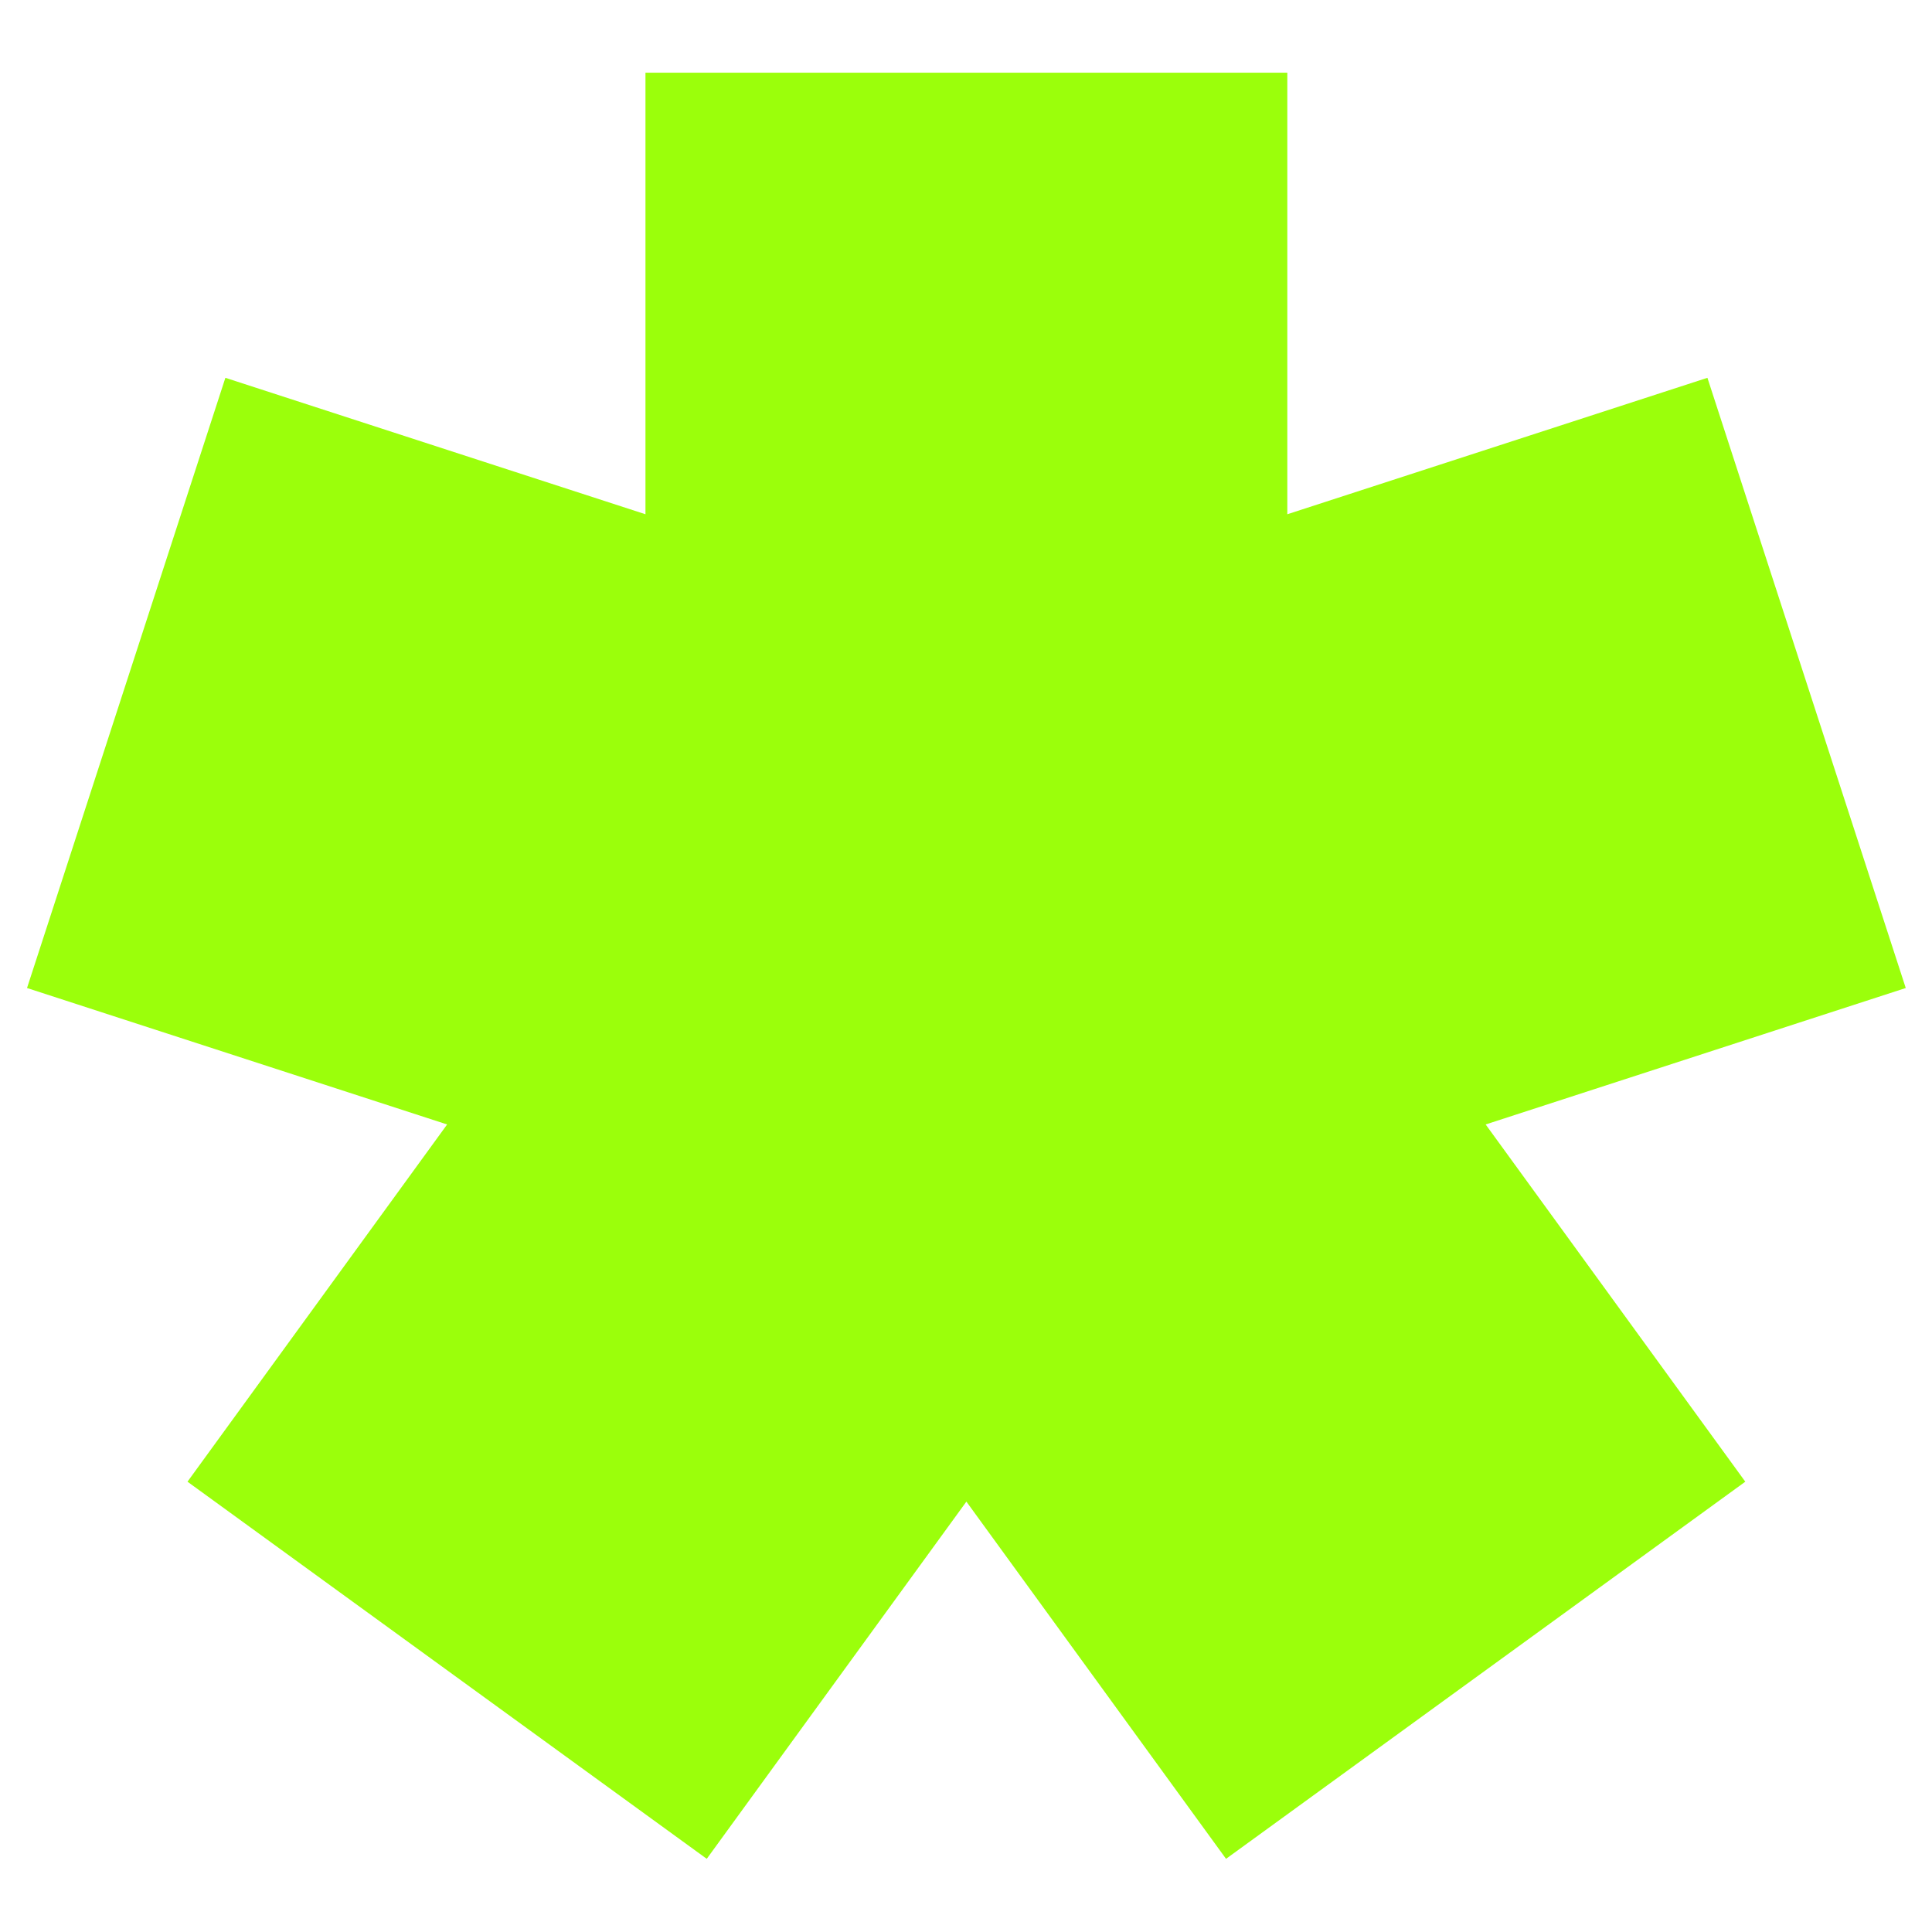 <?xml version="1.0" encoding="UTF-8" standalone="no"?>
<!DOCTYPE svg PUBLIC "-//W3C//DTD SVG 1.1//EN" "http://www.w3.org/Graphics/SVG/1.1/DTD/svg11.dtd">
<svg width="100%" height="100%" viewBox="0 0 144 144" version="1.1" xmlns="http://www.w3.org/2000/svg" xmlns:xlink="http://www.w3.org/1999/xlink" xml:space="preserve" xmlns:serif="http://www.serif.com/" style="fill-rule:evenodd;clip-rule:evenodd;stroke-linejoin:round;stroke-miterlimit:2;">
    <g transform="matrix(1.508,-6.68246e-32,7.28576e-32,-1.644,-62.863,219.365)">
        <path d="M102.284,49.16L127.949,66.258L115.116,82.454L135.88,88.64L126.077,116.305L105.313,110.119L105.313,130.138L73.589,130.138L73.589,110.119L52.826,116.305L43.022,88.64L63.786,82.454L50.953,66.258L76.618,49.16L89.451,65.355L102.284,49.16Z" style="fill:rgb(155,255,11);"/>
    </g>
</svg>
